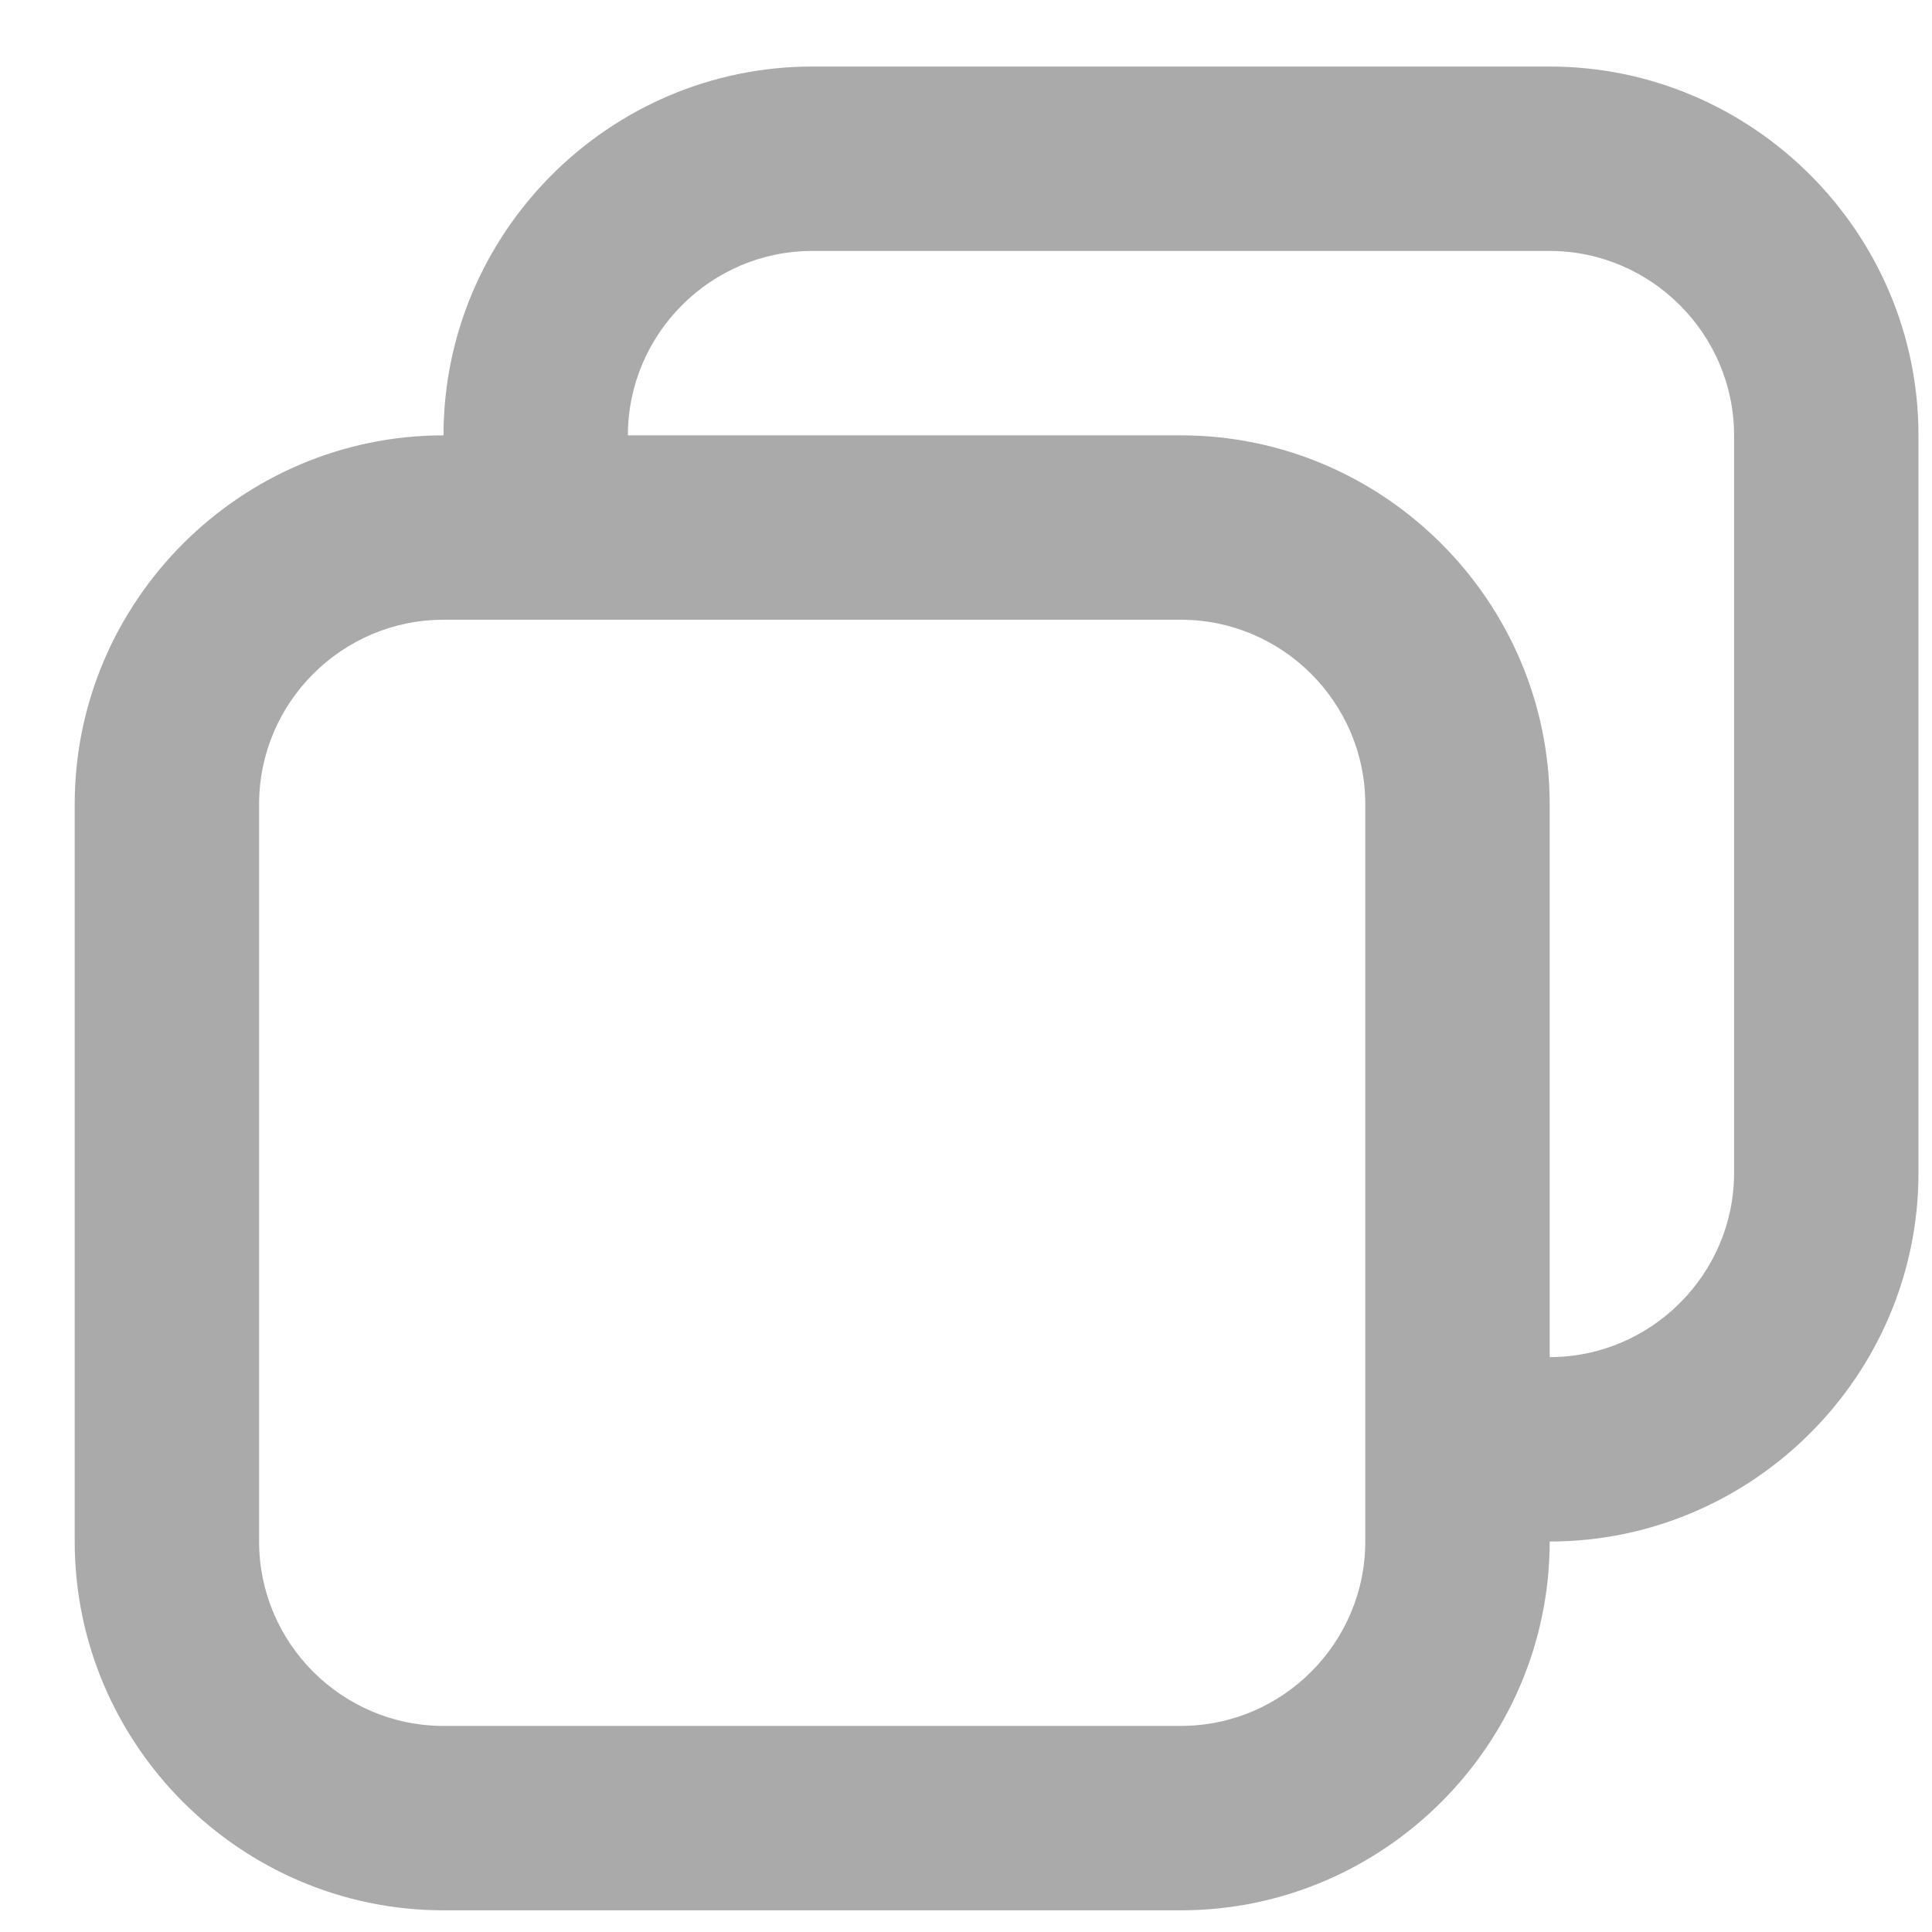 <svg width="9" height="9" viewBox="0 0 9 9" fill="none" xmlns="http://www.w3.org/2000/svg">
<path d="M7.219 0.31H3.784C2.839 0.31 2.066 1.083 2.066 2.028C1.121 2.028 0.348 2.801 0.348 3.746V4.605V6.322V7.181C0.348 8.126 1.121 8.899 2.066 8.899H5.501C6.446 8.899 7.219 8.126 7.219 7.181C8.164 7.181 8.937 6.408 8.937 5.464V4.605V2.887V2.028C8.937 1.083 8.164 0.31 7.219 0.31ZM6.36 4.605V6.322V7.181C6.36 7.654 5.974 8.04 5.501 8.04H2.066C1.593 8.04 1.207 7.654 1.207 7.181V6.322V4.605V3.746C1.207 3.273 1.593 2.887 2.066 2.887H5.501C5.974 2.887 6.36 3.273 6.36 3.746V4.605ZM8.078 2.887V4.605V5.464C8.078 5.936 7.691 6.322 7.219 6.322V4.605V3.746C7.219 2.801 6.446 2.028 5.501 2.028H2.925C2.925 1.556 3.311 1.169 3.784 1.169H7.219C7.691 1.169 8.078 1.556 8.078 2.028V2.887Z" fill="#AAAAAA"/>
</svg>

